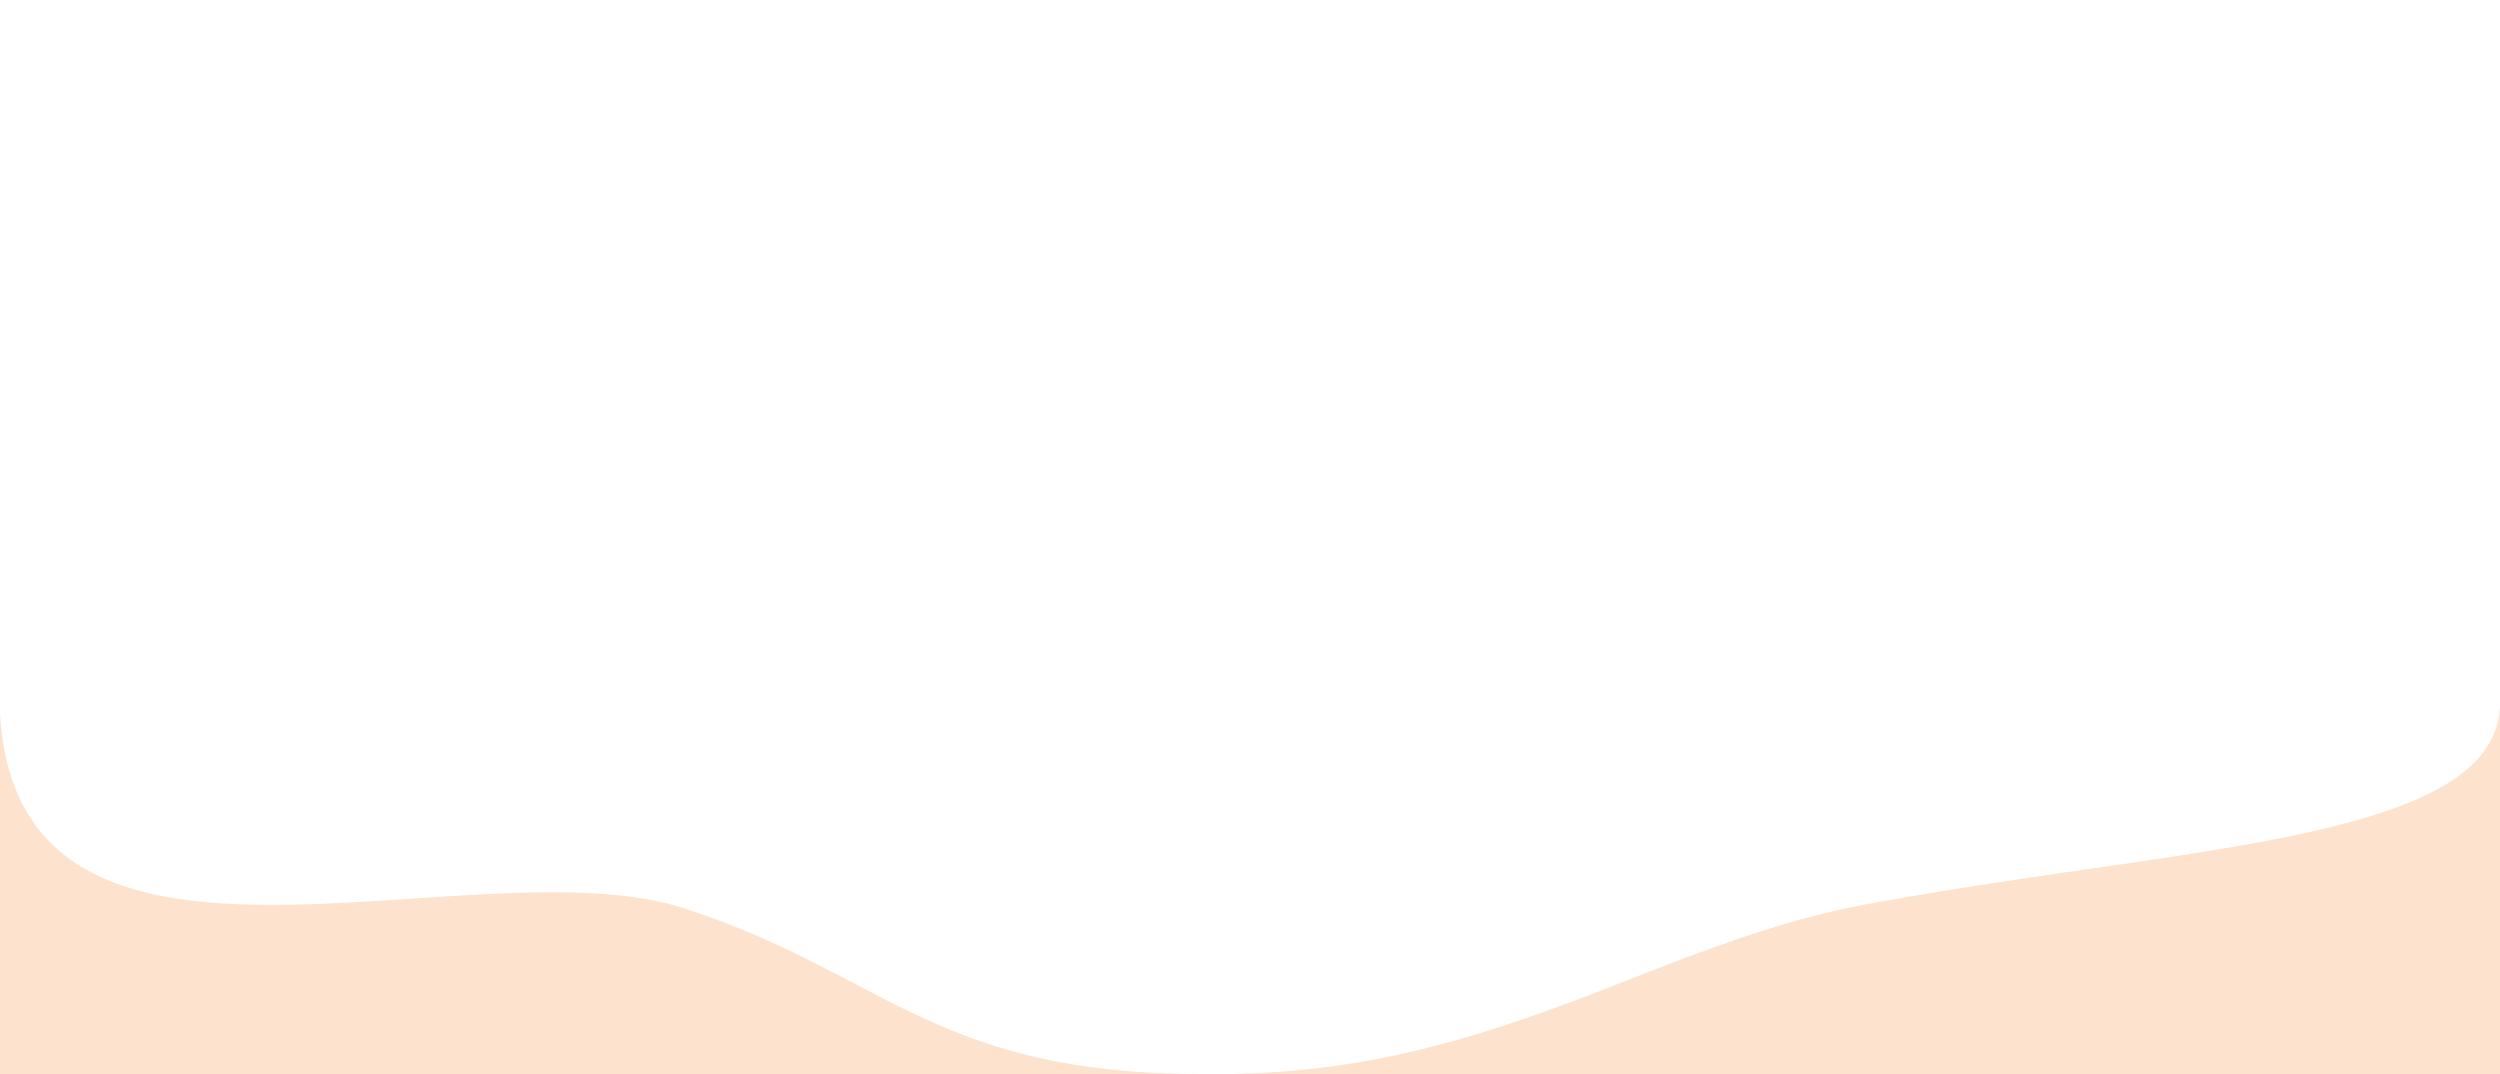 <svg xmlns="http://www.w3.org/2000/svg" viewBox="0 0 966 415" preserveAspectRatio="none" data-sanitized-enable-background="new 0 0 966 415"><g fill-rule="evenodd" fill="#fde2cd" clip-rule="evenodd"><path d="m824.2 333.3-6.8 1-21 3-10.7 1.6c-21.5 3.2-43.6 6.6-65.5 10.7-26.5 5-50.9 13.6-75.3 22.9l-4.3 1.7-6.5 2.5-4.3 1.7-8.7 3.4-4.4 1.7c-38.6 14.8-79.3 28.7-130.1 31.1-7.8.4-15.1.5-22 .5h501.4v-143.6c0 38.4-62.6 50.2-141.8 61.8z"></path><path d="m335.8 383c-.6-.3-1.1-.6-1.7-.9l-8.7-4.5-3.5-1.8c-16.5-8.6-34.4-17.3-57.5-24.8-26.1-8.5-61.8-6.6-98.6-4.2l-10.4.7c-74.9 4.9-150.7 8.4-155.4-71.7 0-1.8 0-3.6 0-5.6v144.8h464.5c-61.7 0-93.4-13.8-125.3-30.2z"></path></g></svg>